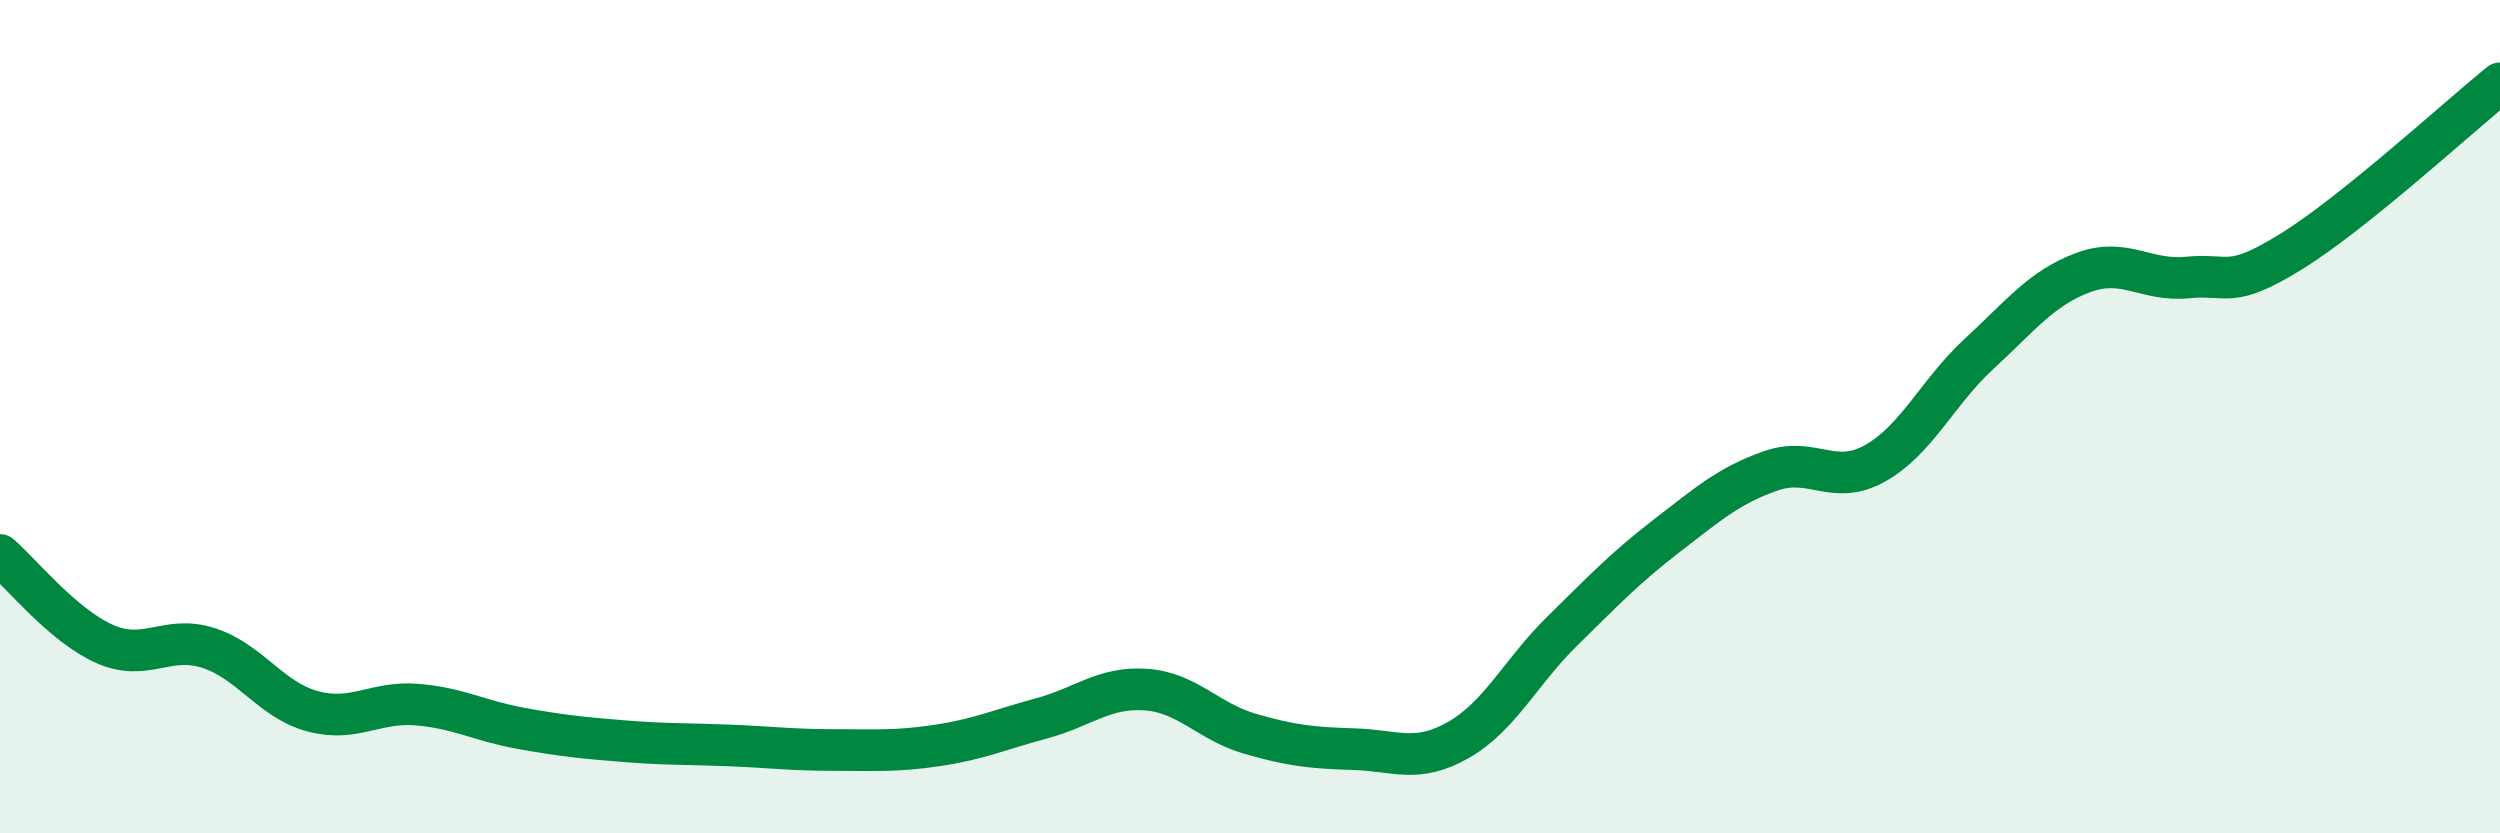 
    <svg width="60" height="20" viewBox="0 0 60 20" xmlns="http://www.w3.org/2000/svg">
      <path
        d="M 0,13.32 C 0.5,13.75 1.5,15 2.5,15.45 C 3.5,15.9 4,15.23 5,15.55 C 6,15.87 6.5,16.8 7.5,17.07 C 8.5,17.34 9,16.83 10,16.91 C 11,16.99 11.5,17.3 12.5,17.48 C 13.5,17.66 14,17.71 15,17.79 C 16,17.87 16.5,17.85 17.5,17.89 C 18.5,17.93 19,18 20,18 C 21,18 21.5,18.04 22.5,17.89 C 23.5,17.74 24,17.51 25,17.24 C 26,16.97 26.5,16.48 27.5,16.55 C 28.5,16.62 29,17.32 30,17.61 C 31,17.9 31.5,17.95 32.5,17.98 C 33.5,18.01 34,18.33 35,17.76 C 36,17.19 36.5,16.12 37.5,15.14 C 38.5,14.16 39,13.63 40,12.86 C 41,12.09 41.5,11.65 42.5,11.3 C 43.5,10.95 44,11.68 45,11.12 C 46,10.56 46.5,9.41 47.5,8.49 C 48.5,7.57 49,6.91 50,6.54 C 51,6.17 51.5,6.76 52.5,6.66 C 53.5,6.56 53.5,6.96 55,6.03 C 56.5,5.1 59,2.81 60,2L60 20L0 20Z"
        fill="#008740"
        opacity="0.1"
        stroke-linecap="round"
        stroke-linejoin="round"
      />
      <path
        d="M 0,13.32 C 0.5,13.75 1.5,15 2.5,15.45 C 3.5,15.9 4,15.23 5,15.55 C 6,15.87 6.5,16.8 7.5,17.07 C 8.5,17.34 9,16.83 10,16.91 C 11,16.99 11.5,17.3 12.5,17.48 C 13.5,17.66 14,17.71 15,17.79 C 16,17.87 16.5,17.85 17.5,17.89 C 18.5,17.93 19,18 20,18 C 21,18 21.5,18.04 22.5,17.89 C 23.5,17.74 24,17.51 25,17.24 C 26,16.97 26.5,16.48 27.5,16.55 C 28.5,16.62 29,17.32 30,17.61 C 31,17.9 31.5,17.95 32.5,17.98 C 33.5,18.01 34,18.33 35,17.76 C 36,17.19 36.5,16.12 37.5,15.14 C 38.5,14.16 39,13.63 40,12.86 C 41,12.09 41.5,11.65 42.5,11.3 C 43.5,10.95 44,11.68 45,11.12 C 46,10.56 46.5,9.41 47.5,8.49 C 48.5,7.57 49,6.91 50,6.54 C 51,6.17 51.5,6.76 52.5,6.66 C 53.5,6.56 53.5,6.96 55,6.03 C 56.5,5.1 59,2.81 60,2"
        stroke="#008740"
        stroke-width="1"
        fill="none"
        stroke-linecap="round"
        stroke-linejoin="round"
      />
    </svg>
  